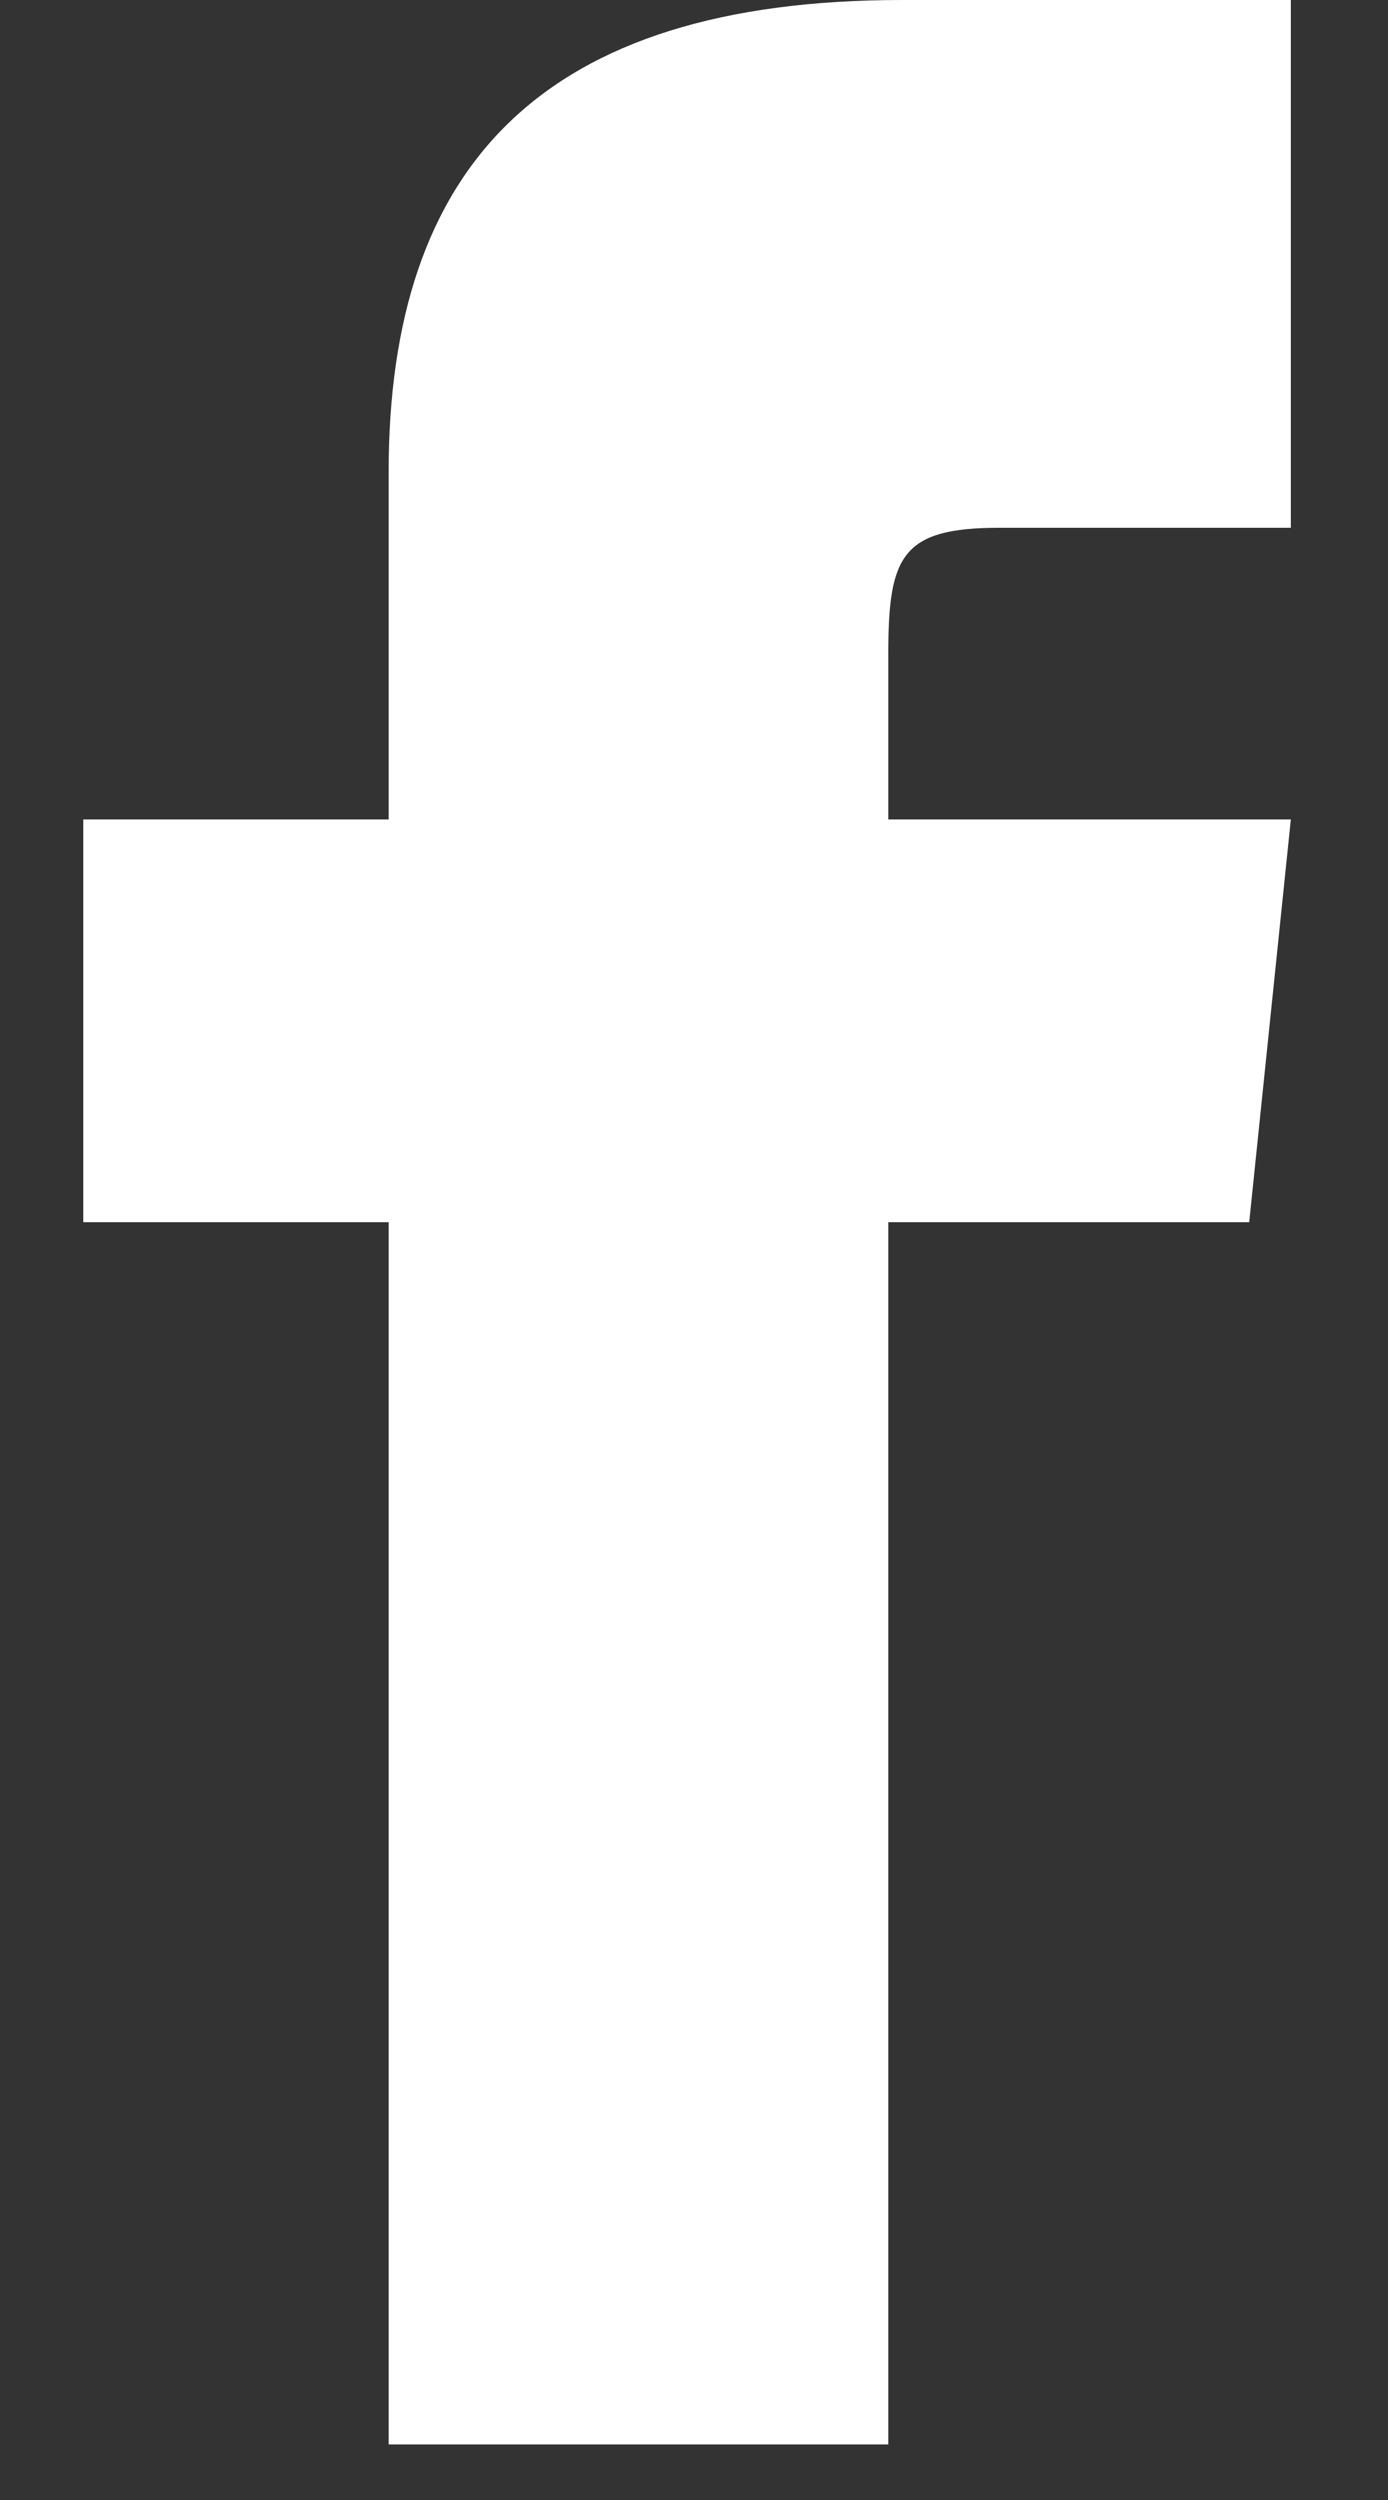 <?xml version="1.0" encoding="UTF-8"?>
<svg id="Layer_1" data-name="Layer 1" xmlns="http://www.w3.org/2000/svg" version="1.1" viewBox="0 0 10 18">
  <rect x="0" y="0" width="10" height="18" fill="#333333" stroke="none"/>
  <defs>
    <style>
      .cls-1 {
        fill: #fff;
        stroke-width: 0px;
      }
    </style>
  </defs>
  <path class="cls-1" d="M2.8,5.9H.6v2.9h2.2v8.8h3.6v-8.8h2.6l.3-2.9h-2.9v-1.2c0-.7.1-.9.8-.9h2.1V0h-2.8C3.9,0,2.8,1.2,2.8,3.4v2.5Z"/>
</svg>